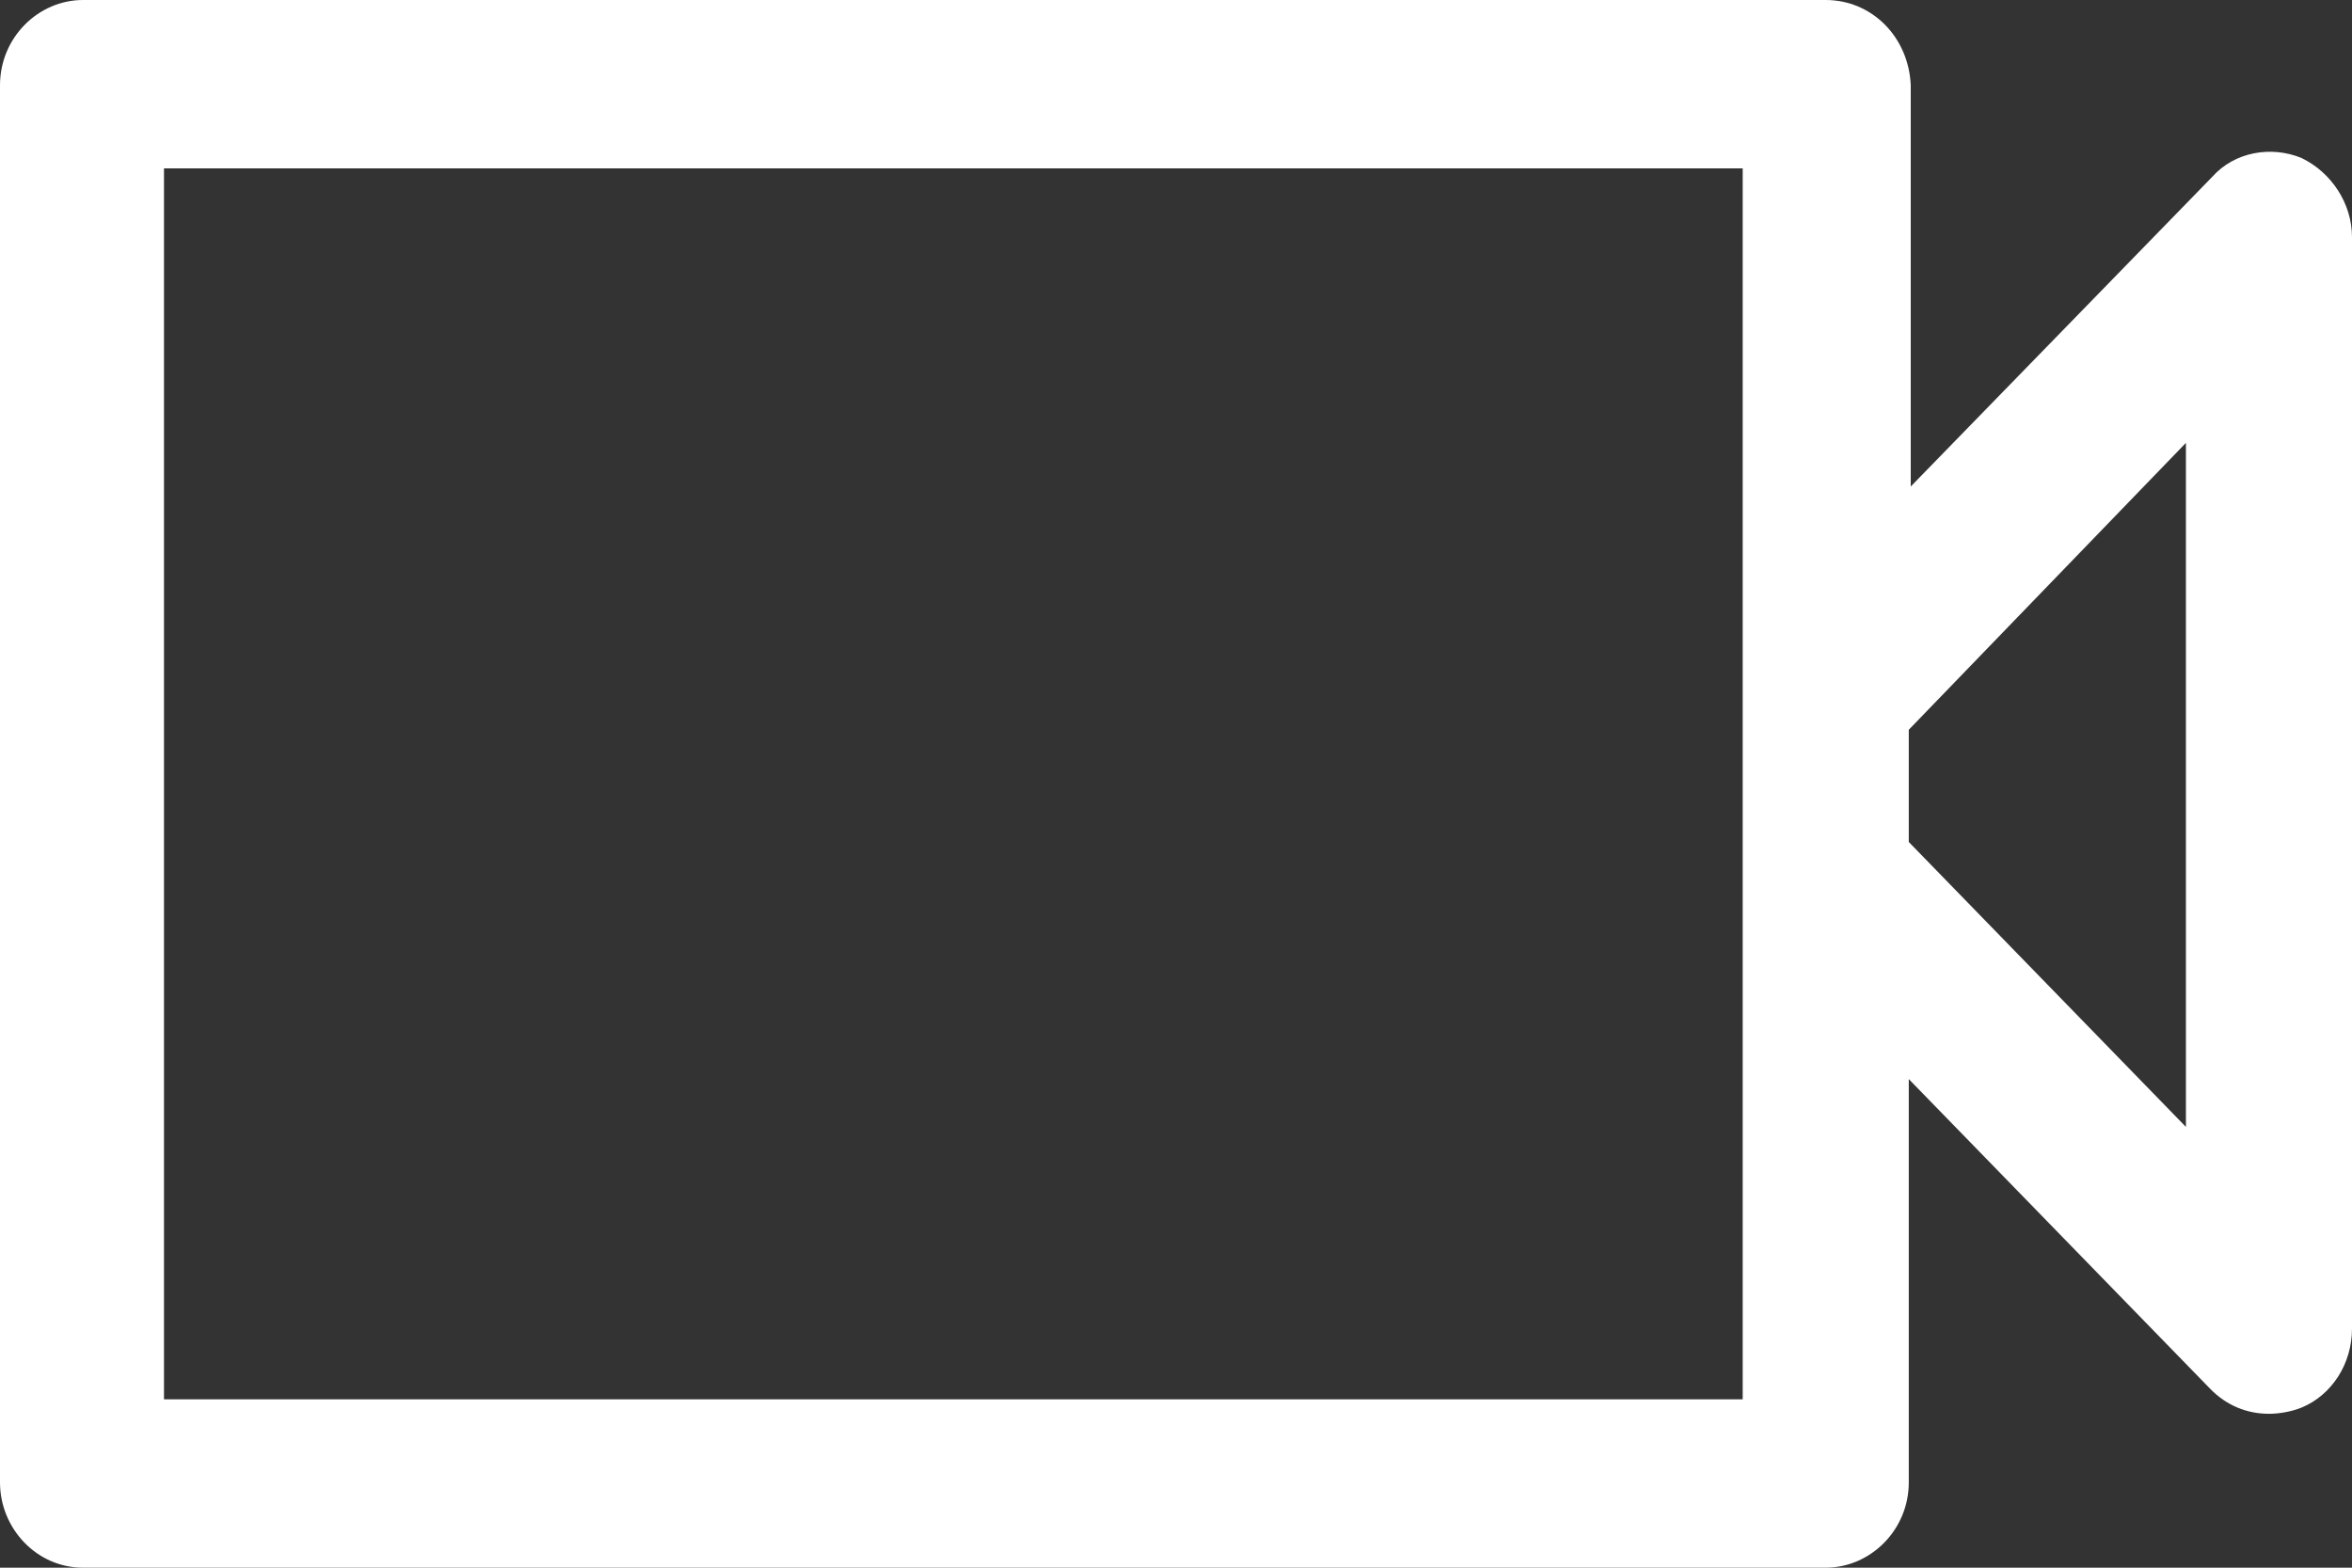 
<svg width="18px" height="12px" viewBox="0 0 18 12" version="1.1" xmlns="http://www.w3.org/2000/svg" xmlns:xlink="http://www.w3.org/1999/xlink">
    <rect x="0" y="0" width="18" height="12" fill="#333333" stroke="none"/>
    <!-- Generator: Sketch 44.1 (41455) - http://www.bohemiancoding.com/sketch -->
    <desc>Created with Sketch.</desc>
    <defs></defs>
    <g id="Page-1" stroke="none" stroke-width="1" fill="none" fill-rule="evenodd">
        <g id="Scout-Properties-search-results-proprty-Details-Desktop" transform="translate(-679, -528)" fill="#FFFFFF">
            <path d="M692.972,528 L679.635,528 C679.294,528 679,528.287 679,528.653 L679,539.347 C679,539.698 679.279,540 679.635,540 L692.972,540 C693.313,540 693.608,539.713 693.608,539.347 L693.608,536.26 L695.915,538.631 C696.039,538.758 696.195,538.822 696.365,538.822 C696.442,538.822 696.535,538.806 696.613,538.775 C696.845,538.679 697,538.44 697,538.17 L697,529.815 C697,529.56 696.845,529.321 696.613,529.209 C696.381,529.114 696.101,529.162 695.931,529.353 L693.623,531.724 L693.623,528.653 C693.608,528.287 693.329,528 692.972,528 Z M692.337,533.3 L692.337,538.711 L680.255,538.711 L680.255,529.289 L692.337,529.289 L692.337,533.3 Z M695.729,531.39 L695.729,536.626 L693.608,534.445 L693.608,533.586 L695.729,531.39 Z" id="Fill-1"></path>
        </g>
    </g>
</svg>